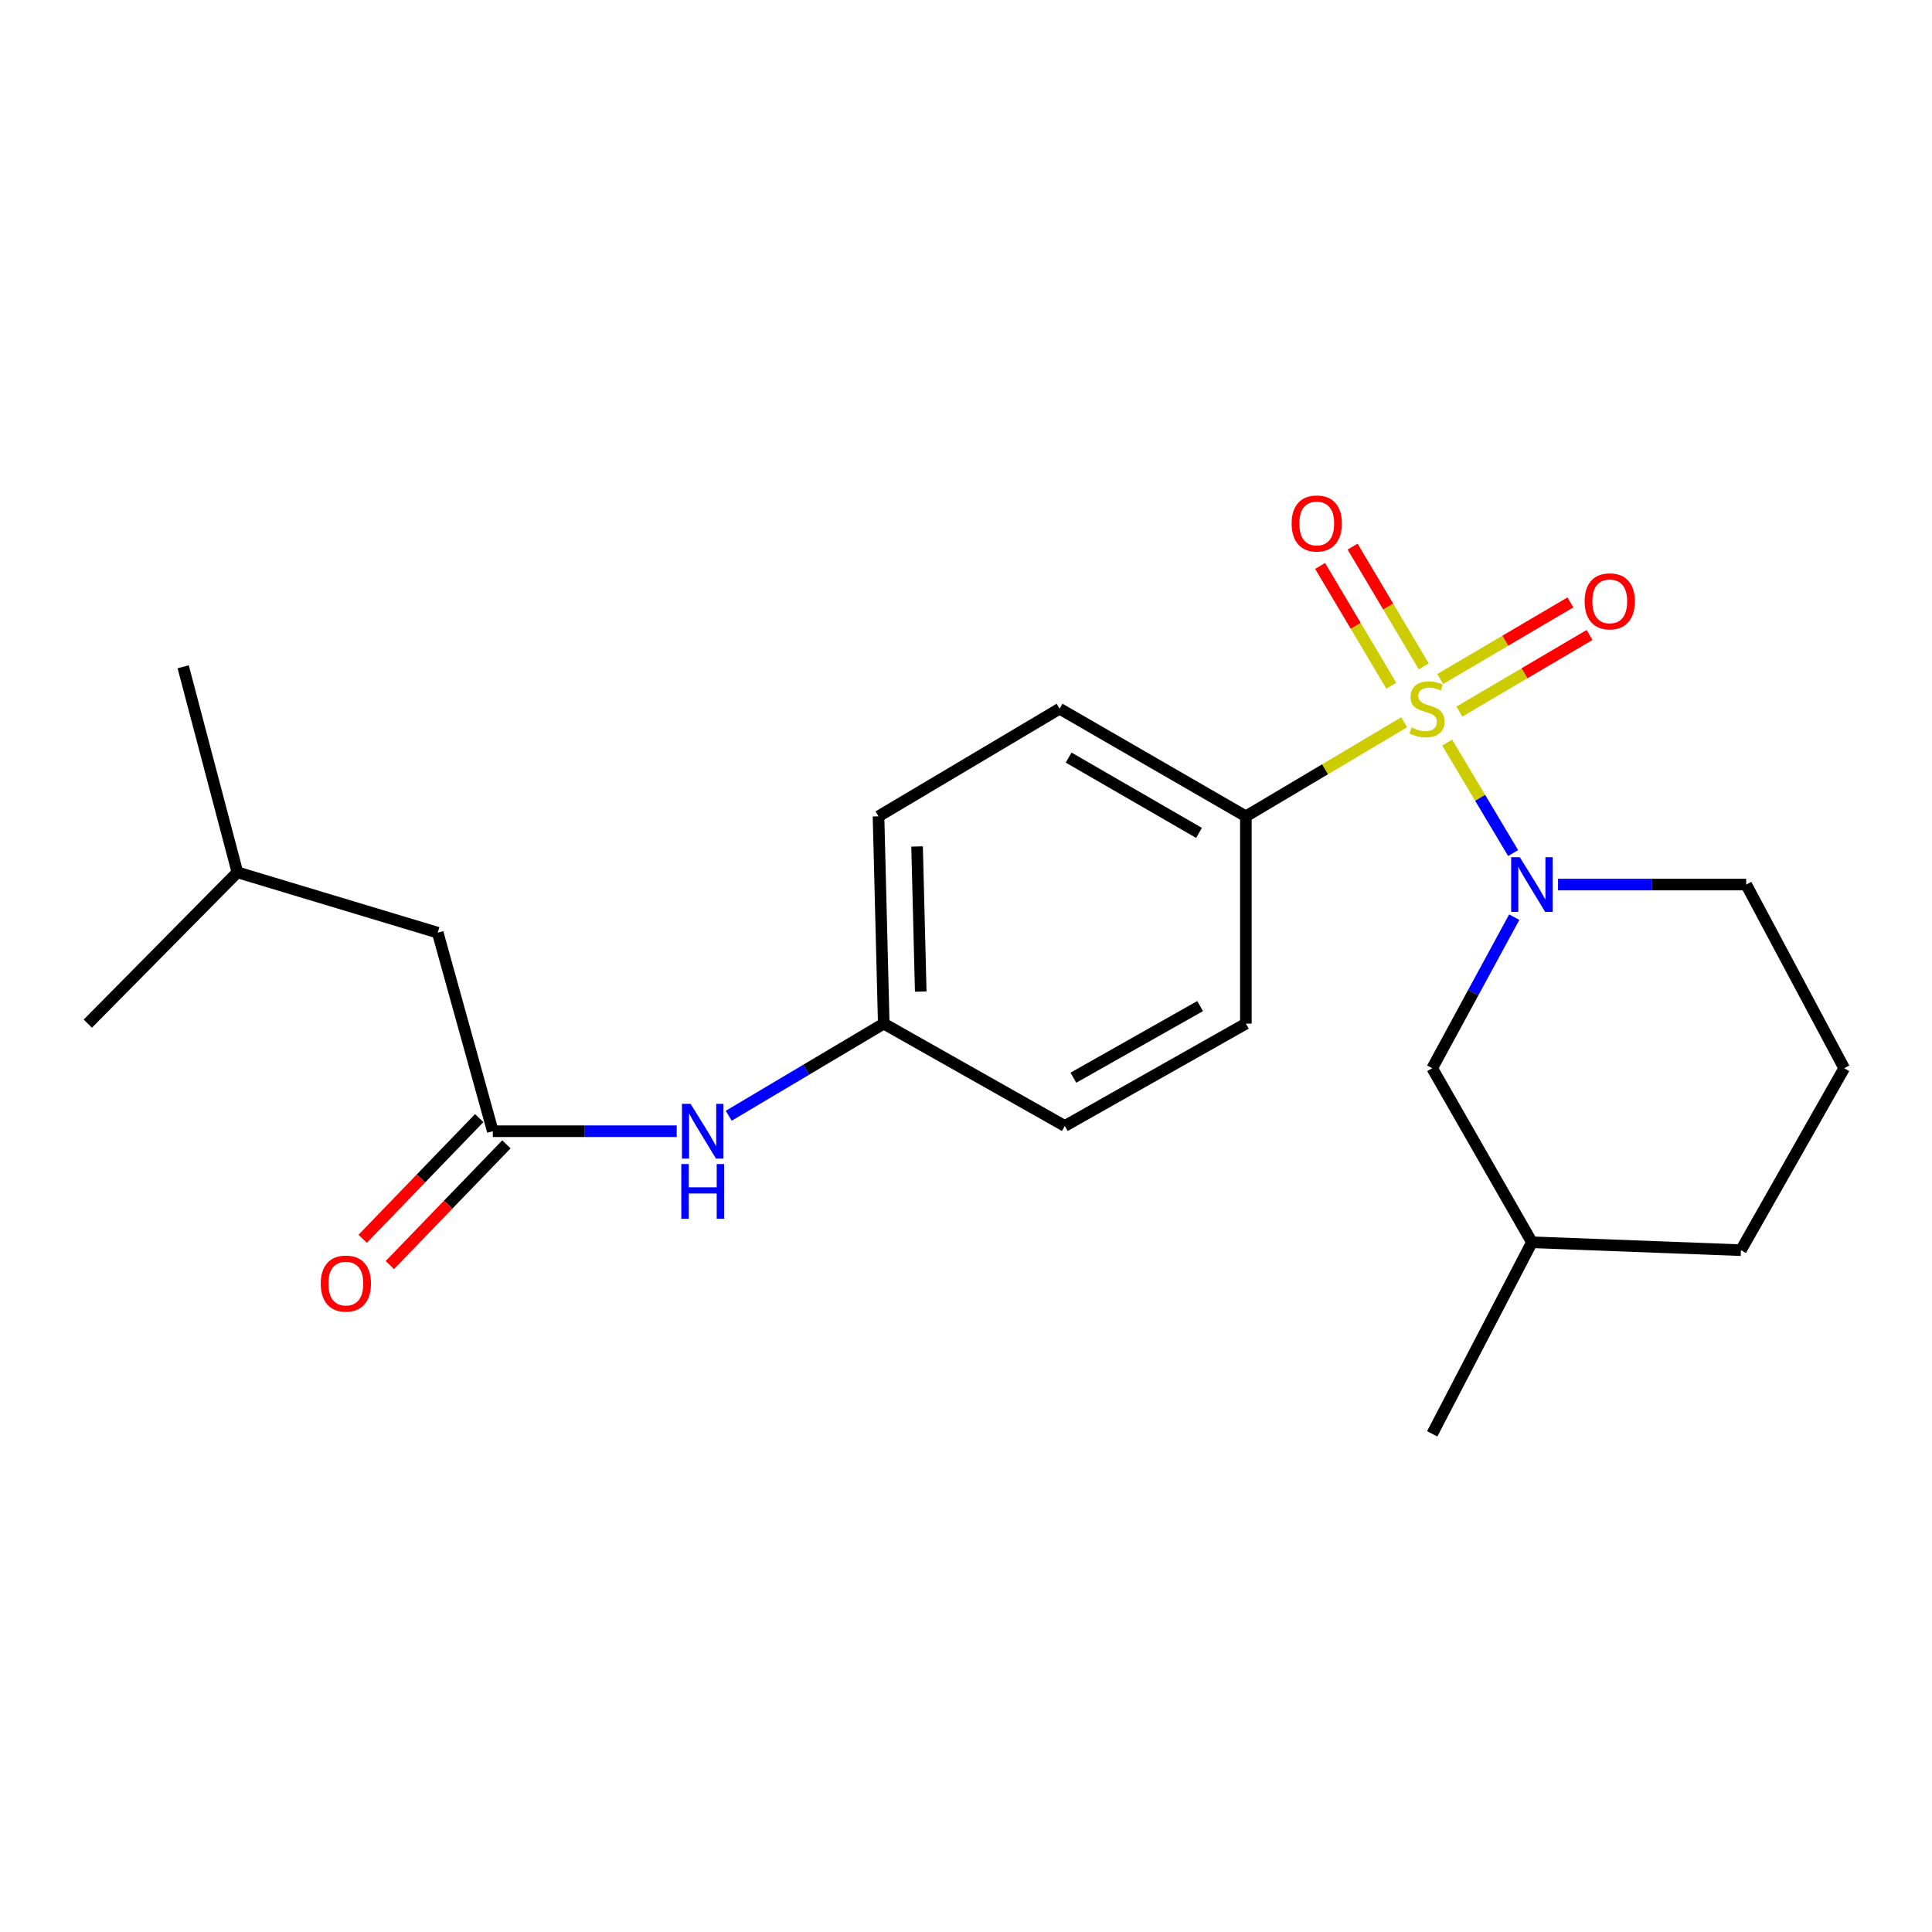 <?xml version='1.0' encoding='iso-8859-1'?>
<svg version='1.1' baseProfile='full'
              xmlns='http://www.w3.org/2000/svg'
                      xmlns:rdkit='http://www.rdkit.org/xml'
                      xmlns:xlink='http://www.w3.org/1999/xlink'
                  xml:space='preserve'
width='1000px' height='1000px' viewBox='0 0 1000 1000'>
<!-- END OF HEADER -->
<rect style='opacity:1.0;fill:#FFFFFF;stroke:none' width='1000' height='1000' x='0' y='0'> </rect>
<path class='bond-0' d='M 749.058,384.361 L 766.124,412.955' style='fill:none;fill-rule:evenodd;stroke:#CCCC00;stroke-width:6px;stroke-linecap:butt;stroke-linejoin:miter;stroke-opacity:1' />
<path class='bond-0' d='M 766.124,412.955 L 783.189,441.549' style='fill:none;fill-rule:evenodd;stroke:#0000FF;stroke-width:6px;stroke-linecap:butt;stroke-linejoin:miter;stroke-opacity:1' />
<path class='bond-1' d='M 726.79,373.847 L 685.825,398.19' style='fill:none;fill-rule:evenodd;stroke:#CCCC00;stroke-width:6px;stroke-linecap:butt;stroke-linejoin:miter;stroke-opacity:1' />
<path class='bond-1' d='M 685.825,398.19 L 644.861,422.533' style='fill:none;fill-rule:evenodd;stroke:#000000;stroke-width:6px;stroke-linecap:butt;stroke-linejoin:miter;stroke-opacity:1' />
<path class='bond-3' d='M 736.949,344.923 L 718.522,313.927' style='fill:none;fill-rule:evenodd;stroke:#CCCC00;stroke-width:6px;stroke-linecap:butt;stroke-linejoin:miter;stroke-opacity:1' />
<path class='bond-3' d='M 718.522,313.927 L 700.095,282.931' style='fill:none;fill-rule:evenodd;stroke:#FF0000;stroke-width:6px;stroke-linecap:butt;stroke-linejoin:miter;stroke-opacity:1' />
<path class='bond-3' d='M 720.136,354.918 L 701.709,323.922' style='fill:none;fill-rule:evenodd;stroke:#CCCC00;stroke-width:6px;stroke-linecap:butt;stroke-linejoin:miter;stroke-opacity:1' />
<path class='bond-3' d='M 701.709,323.922 L 683.282,292.926' style='fill:none;fill-rule:evenodd;stroke:#FF0000;stroke-width:6px;stroke-linecap:butt;stroke-linejoin:miter;stroke-opacity:1' />
<path class='bond-4' d='M 755.379,368.304 L 789.068,348.484' style='fill:none;fill-rule:evenodd;stroke:#CCCC00;stroke-width:6px;stroke-linecap:butt;stroke-linejoin:miter;stroke-opacity:1' />
<path class='bond-4' d='M 789.068,348.484 L 822.757,328.663' style='fill:none;fill-rule:evenodd;stroke:#FF0000;stroke-width:6px;stroke-linecap:butt;stroke-linejoin:miter;stroke-opacity:1' />
<path class='bond-4' d='M 745.46,351.445 L 779.15,331.625' style='fill:none;fill-rule:evenodd;stroke:#CCCC00;stroke-width:6px;stroke-linecap:butt;stroke-linejoin:miter;stroke-opacity:1' />
<path class='bond-4' d='M 779.15,331.625 L 812.839,311.805' style='fill:none;fill-rule:evenodd;stroke:#FF0000;stroke-width:6px;stroke-linecap:butt;stroke-linejoin:miter;stroke-opacity:1' />
<path class='bond-5' d='M 783.763,474.713 L 762.538,513.817' style='fill:none;fill-rule:evenodd;stroke:#0000FF;stroke-width:6px;stroke-linecap:butt;stroke-linejoin:miter;stroke-opacity:1' />
<path class='bond-5' d='M 762.538,513.817 L 741.312,552.92' style='fill:none;fill-rule:evenodd;stroke:#000000;stroke-width:6px;stroke-linecap:butt;stroke-linejoin:miter;stroke-opacity:1' />
<path class='bond-12' d='M 806.43,457.849 L 855.131,457.849' style='fill:none;fill-rule:evenodd;stroke:#0000FF;stroke-width:6px;stroke-linecap:butt;stroke-linejoin:miter;stroke-opacity:1' />
<path class='bond-12' d='M 855.131,457.849 L 903.832,457.849' style='fill:none;fill-rule:evenodd;stroke:#000000;stroke-width:6px;stroke-linecap:butt;stroke-linejoin:miter;stroke-opacity:1' />
<path class='bond-8' d='M 644.861,422.533 L 548.443,366.831' style='fill:none;fill-rule:evenodd;stroke:#000000;stroke-width:6px;stroke-linecap:butt;stroke-linejoin:miter;stroke-opacity:1' />
<path class='bond-8' d='M 620.614,431.114 L 553.121,392.123' style='fill:none;fill-rule:evenodd;stroke:#000000;stroke-width:6px;stroke-linecap:butt;stroke-linejoin:miter;stroke-opacity:1' />
<path class='bond-9' d='M 644.861,422.533 L 644.861,529.829' style='fill:none;fill-rule:evenodd;stroke:#000000;stroke-width:6px;stroke-linecap:butt;stroke-linejoin:miter;stroke-opacity:1' />
<path class='bond-2' d='M 255.08,585.519 L 302.674,585.519' style='fill:none;fill-rule:evenodd;stroke:#000000;stroke-width:6px;stroke-linecap:butt;stroke-linejoin:miter;stroke-opacity:1' />
<path class='bond-2' d='M 302.674,585.519 L 350.267,585.519' style='fill:none;fill-rule:evenodd;stroke:#0000FF;stroke-width:6px;stroke-linecap:butt;stroke-linejoin:miter;stroke-opacity:1' />
<path class='bond-7' d='M 248.045,578.726 L 217.881,609.963' style='fill:none;fill-rule:evenodd;stroke:#000000;stroke-width:6px;stroke-linecap:butt;stroke-linejoin:miter;stroke-opacity:1' />
<path class='bond-7' d='M 217.881,609.963 L 187.717,641.2' style='fill:none;fill-rule:evenodd;stroke:#FF0000;stroke-width:6px;stroke-linecap:butt;stroke-linejoin:miter;stroke-opacity:1' />
<path class='bond-7' d='M 262.115,592.313 L 231.951,623.55' style='fill:none;fill-rule:evenodd;stroke:#000000;stroke-width:6px;stroke-linecap:butt;stroke-linejoin:miter;stroke-opacity:1' />
<path class='bond-7' d='M 231.951,623.55 L 201.787,654.787' style='fill:none;fill-rule:evenodd;stroke:#FF0000;stroke-width:6px;stroke-linecap:butt;stroke-linejoin:miter;stroke-opacity:1' />
<path class='bond-10' d='M 255.08,585.519 L 226.566,482.755' style='fill:none;fill-rule:evenodd;stroke:#000000;stroke-width:6px;stroke-linecap:butt;stroke-linejoin:miter;stroke-opacity:1' />
<path class='bond-15' d='M 741.312,552.92 L 792.917,643.003' style='fill:none;fill-rule:evenodd;stroke:#000000;stroke-width:6px;stroke-linecap:butt;stroke-linejoin:miter;stroke-opacity:1' />
<path class='bond-6' d='M 377.188,577.517 L 417.307,553.673' style='fill:none;fill-rule:evenodd;stroke:#0000FF;stroke-width:6px;stroke-linecap:butt;stroke-linejoin:miter;stroke-opacity:1' />
<path class='bond-6' d='M 417.307,553.673 L 457.425,529.829' style='fill:none;fill-rule:evenodd;stroke:#000000;stroke-width:6px;stroke-linecap:butt;stroke-linejoin:miter;stroke-opacity:1' />
<path class='bond-14' d='M 548.443,366.831 L 454.719,422.533' style='fill:none;fill-rule:evenodd;stroke:#000000;stroke-width:6px;stroke-linecap:butt;stroke-linejoin:miter;stroke-opacity:1' />
<path class='bond-13' d='M 644.861,529.829 L 551.149,582.792' style='fill:none;fill-rule:evenodd;stroke:#000000;stroke-width:6px;stroke-linecap:butt;stroke-linejoin:miter;stroke-opacity:1' />
<path class='bond-13' d='M 621.181,520.745 L 555.582,557.819' style='fill:none;fill-rule:evenodd;stroke:#000000;stroke-width:6px;stroke-linecap:butt;stroke-linejoin:miter;stroke-opacity:1' />
<path class='bond-17' d='M 226.566,482.755 L 122.878,451.514' style='fill:none;fill-rule:evenodd;stroke:#000000;stroke-width:6px;stroke-linecap:butt;stroke-linejoin:miter;stroke-opacity:1' />
<path class='bond-11' d='M 457.425,529.829 L 551.149,582.792' style='fill:none;fill-rule:evenodd;stroke:#000000;stroke-width:6px;stroke-linecap:butt;stroke-linejoin:miter;stroke-opacity:1' />
<path class='bond-22' d='M 457.425,529.829 L 454.719,422.533' style='fill:none;fill-rule:evenodd;stroke:#000000;stroke-width:6px;stroke-linecap:butt;stroke-linejoin:miter;stroke-opacity:1' />
<path class='bond-22' d='M 476.573,513.241 L 474.679,438.134' style='fill:none;fill-rule:evenodd;stroke:#000000;stroke-width:6px;stroke-linecap:butt;stroke-linejoin:miter;stroke-opacity:1' />
<path class='bond-16' d='M 903.832,457.849 L 954.545,552.92' style='fill:none;fill-rule:evenodd;stroke:#000000;stroke-width:6px;stroke-linecap:butt;stroke-linejoin:miter;stroke-opacity:1' />
<path class='bond-19' d='M 792.917,643.003 L 741.312,742.149' style='fill:none;fill-rule:evenodd;stroke:#000000;stroke-width:6px;stroke-linecap:butt;stroke-linejoin:miter;stroke-opacity:1' />
<path class='bond-23' d='M 792.917,643.003 L 901.104,647.089' style='fill:none;fill-rule:evenodd;stroke:#000000;stroke-width:6px;stroke-linecap:butt;stroke-linejoin:miter;stroke-opacity:1' />
<path class='bond-18' d='M 954.545,552.92 L 901.104,647.089' style='fill:none;fill-rule:evenodd;stroke:#000000;stroke-width:6px;stroke-linecap:butt;stroke-linejoin:miter;stroke-opacity:1' />
<path class='bond-20' d='M 122.878,451.514 L 45.455,529.829' style='fill:none;fill-rule:evenodd;stroke:#000000;stroke-width:6px;stroke-linecap:butt;stroke-linejoin:miter;stroke-opacity:1' />
<path class='bond-21' d='M 122.878,451.514 L 94.81,345.12' style='fill:none;fill-rule:evenodd;stroke:#000000;stroke-width:6px;stroke-linecap:butt;stroke-linejoin:miter;stroke-opacity:1' />
<path  class='atom-0' d='M 730.596 376.551
Q 730.916 376.671, 732.236 377.231
Q 733.556 377.791, 734.996 378.151
Q 736.476 378.471, 737.916 378.471
Q 740.596 378.471, 742.156 377.191
Q 743.716 375.871, 743.716 373.591
Q 743.716 372.031, 742.916 371.071
Q 742.156 370.111, 740.956 369.591
Q 739.756 369.071, 737.756 368.471
Q 735.236 367.711, 733.716 366.991
Q 732.236 366.271, 731.156 364.751
Q 730.116 363.231, 730.116 360.671
Q 730.116 357.111, 732.516 354.911
Q 734.956 352.711, 739.756 352.711
Q 743.036 352.711, 746.756 354.271
L 745.836 357.351
Q 742.436 355.951, 739.876 355.951
Q 737.116 355.951, 735.596 357.111
Q 734.076 358.231, 734.116 360.191
Q 734.116 361.711, 734.876 362.631
Q 735.676 363.551, 736.796 364.071
Q 737.956 364.591, 739.876 365.191
Q 742.436 365.991, 743.956 366.791
Q 745.476 367.591, 746.556 369.231
Q 747.676 370.831, 747.676 373.591
Q 747.676 377.511, 745.036 379.631
Q 742.436 381.711, 738.076 381.711
Q 735.556 381.711, 733.636 381.151
Q 731.756 380.631, 729.516 379.711
L 730.596 376.551
' fill='#CCCC00'/>
<path  class='atom-1' d='M 786.657 443.689
L 795.937 458.689
Q 796.857 460.169, 798.337 462.849
Q 799.817 465.529, 799.897 465.689
L 799.897 443.689
L 803.657 443.689
L 803.657 472.009
L 799.777 472.009
L 789.817 455.609
Q 788.657 453.689, 787.417 451.489
Q 786.217 449.289, 785.857 448.609
L 785.857 472.009
L 782.177 472.009
L 782.177 443.689
L 786.657 443.689
' fill='#0000FF'/>
<path  class='atom-4' d='M 668.547 270.949
Q 668.547 264.149, 671.907 260.349
Q 675.267 256.549, 681.547 256.549
Q 687.827 256.549, 691.187 260.349
Q 694.547 264.149, 694.547 270.949
Q 694.547 277.829, 691.147 281.749
Q 687.747 285.629, 681.547 285.629
Q 675.307 285.629, 671.907 281.749
Q 668.547 277.869, 668.547 270.949
M 681.547 282.429
Q 685.867 282.429, 688.187 279.549
Q 690.547 276.629, 690.547 270.949
Q 690.547 265.389, 688.187 262.589
Q 685.867 259.749, 681.547 259.749
Q 677.227 259.749, 674.867 262.549
Q 672.547 265.349, 672.547 270.949
Q 672.547 276.669, 674.867 279.549
Q 677.227 282.429, 681.547 282.429
' fill='#FF0000'/>
<path  class='atom-5' d='M 820.199 311.253
Q 820.199 304.453, 823.559 300.653
Q 826.919 296.853, 833.199 296.853
Q 839.479 296.853, 842.839 300.653
Q 846.199 304.453, 846.199 311.253
Q 846.199 318.133, 842.799 322.053
Q 839.399 325.933, 833.199 325.933
Q 826.959 325.933, 823.559 322.053
Q 820.199 318.173, 820.199 311.253
M 833.199 322.733
Q 837.519 322.733, 839.839 319.853
Q 842.199 316.933, 842.199 311.253
Q 842.199 305.693, 839.839 302.893
Q 837.519 300.053, 833.199 300.053
Q 828.879 300.053, 826.519 302.853
Q 824.199 305.653, 824.199 311.253
Q 824.199 316.973, 826.519 319.853
Q 828.879 322.733, 833.199 322.733
' fill='#FF0000'/>
<path  class='atom-7' d='M 357.463 571.359
L 366.743 586.359
Q 367.663 587.839, 369.143 590.519
Q 370.623 593.199, 370.703 593.359
L 370.703 571.359
L 374.463 571.359
L 374.463 599.679
L 370.583 599.679
L 360.623 583.279
Q 359.463 581.359, 358.223 579.159
Q 357.023 576.959, 356.663 576.279
L 356.663 599.679
L 352.983 599.679
L 352.983 571.359
L 357.463 571.359
' fill='#0000FF'/>
<path  class='atom-7' d='M 352.643 602.511
L 356.483 602.511
L 356.483 614.551
L 370.963 614.551
L 370.963 602.511
L 374.803 602.511
L 374.803 630.831
L 370.963 630.831
L 370.963 617.751
L 356.483 617.751
L 356.483 630.831
L 352.643 630.831
L 352.643 602.511
' fill='#0000FF'/>
<path  class='atom-8' d='M 166.015 664.371
Q 166.015 657.571, 169.375 653.771
Q 172.735 649.971, 179.015 649.971
Q 185.295 649.971, 188.655 653.771
Q 192.015 657.571, 192.015 664.371
Q 192.015 671.251, 188.615 675.171
Q 185.215 679.051, 179.015 679.051
Q 172.775 679.051, 169.375 675.171
Q 166.015 671.291, 166.015 664.371
M 179.015 675.851
Q 183.335 675.851, 185.655 672.971
Q 188.015 670.051, 188.015 664.371
Q 188.015 658.811, 185.655 656.011
Q 183.335 653.171, 179.015 653.171
Q 174.695 653.171, 172.335 655.971
Q 170.015 658.771, 170.015 664.371
Q 170.015 670.091, 172.335 672.971
Q 174.695 675.851, 179.015 675.851
' fill='#FF0000'/>
</svg>
